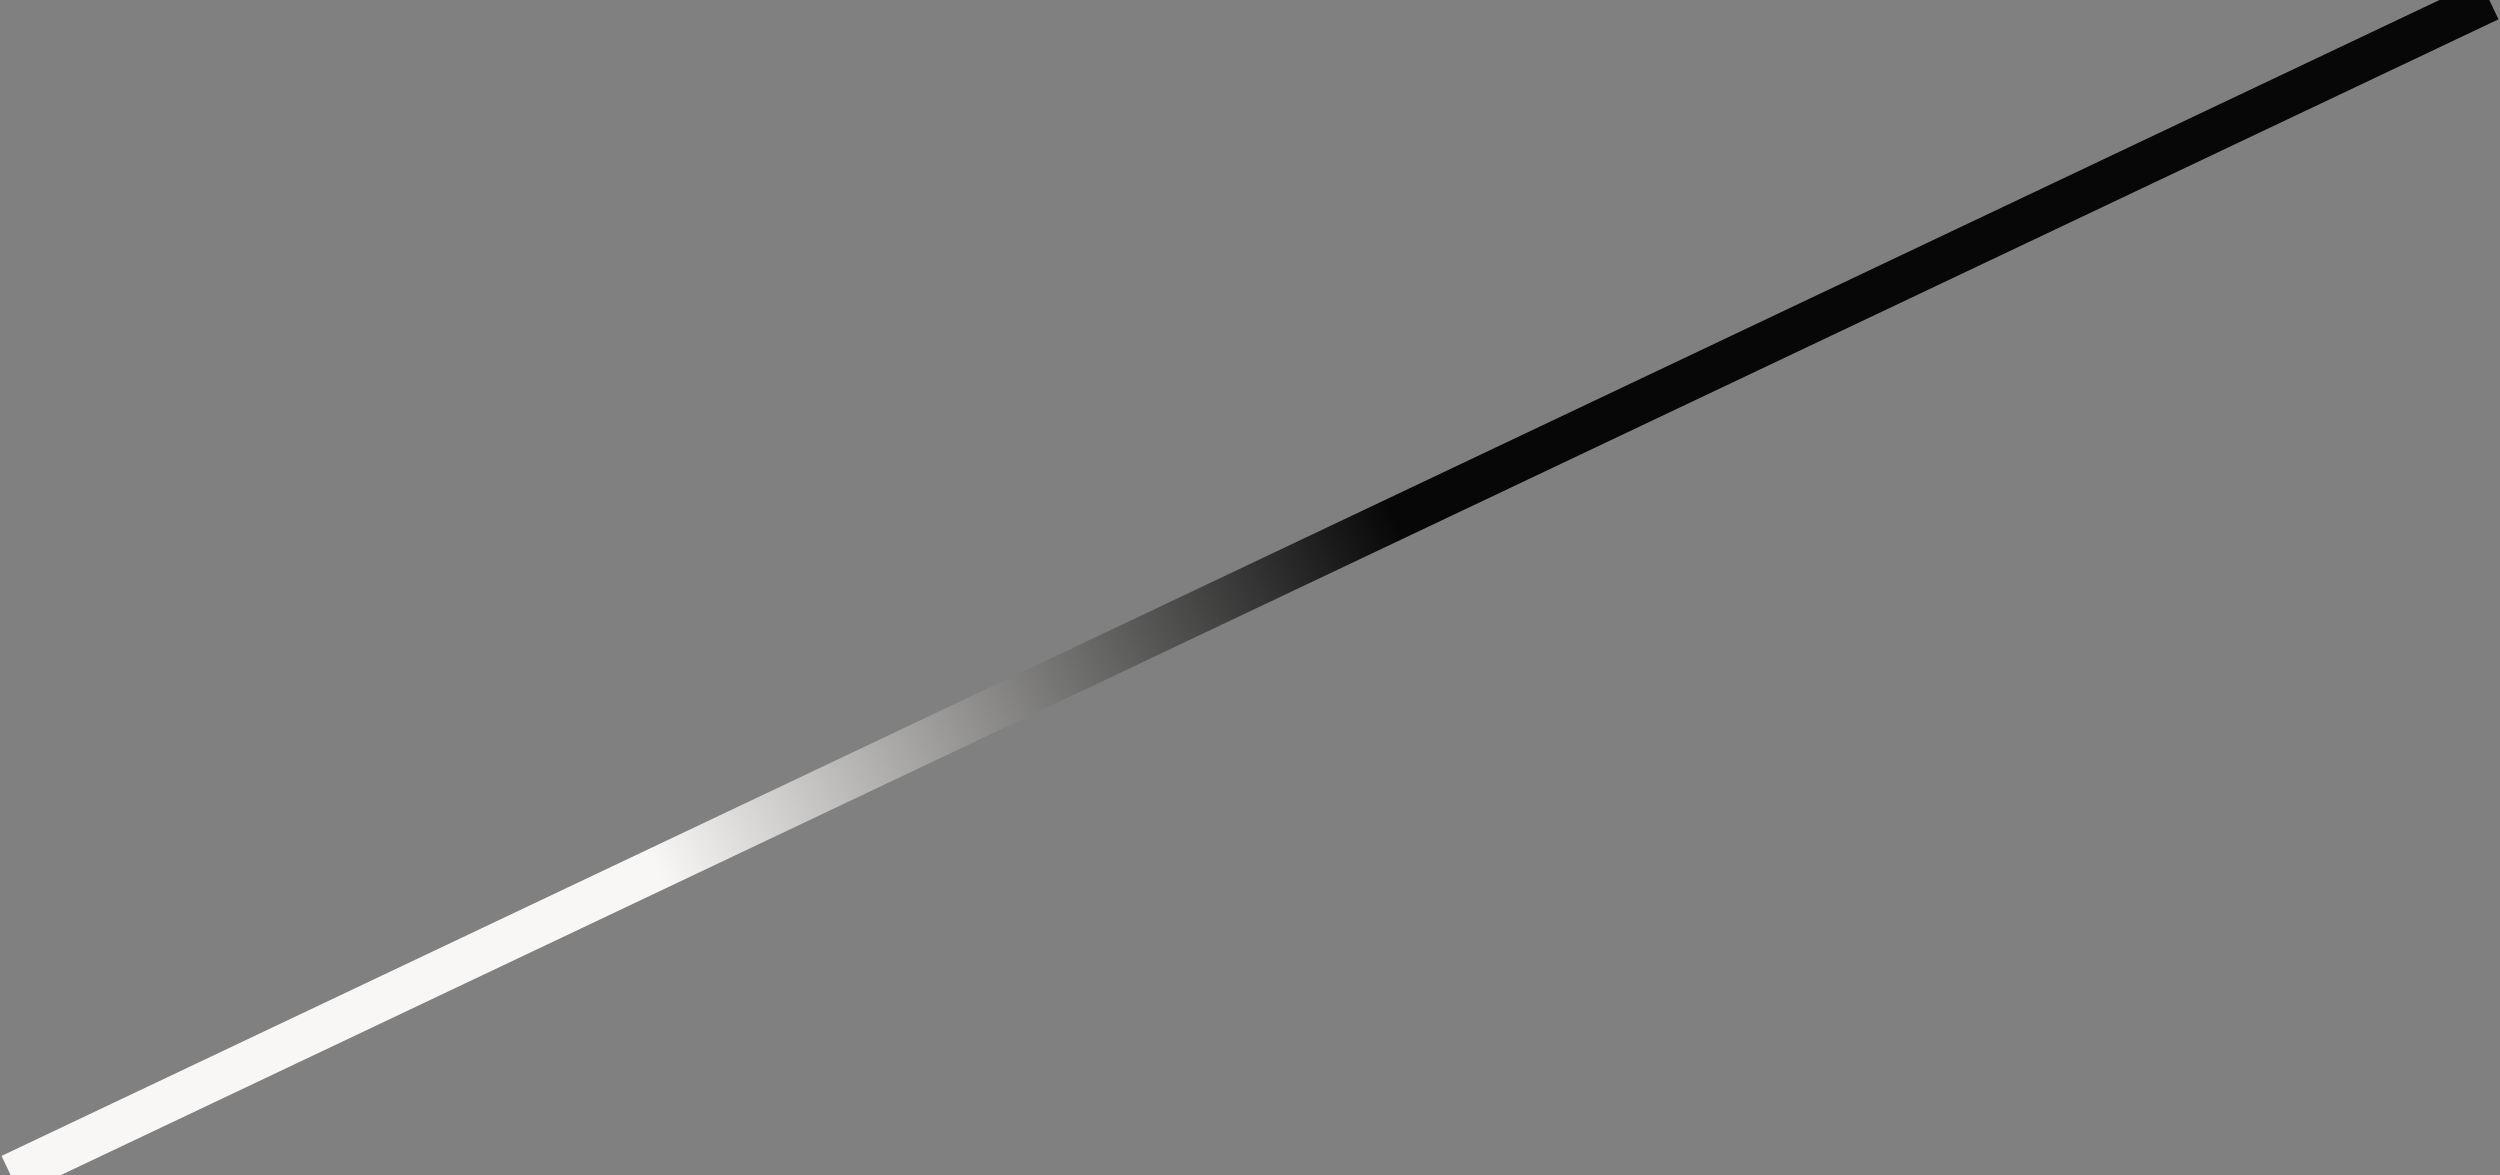 <svg width="117" height="55" viewBox="0 0 117 55" fill="none" xmlns="http://www.w3.org/2000/svg">
<rect x="0" y="0" width="117" height="55" fill="#808080" stroke="none"/>
<path d="M116.5 0L0.5 55" stroke="url(#paint0_linear_5435_3236)" stroke-width="2"/>
<defs>
<linearGradient id="paint0_linear_5435_3236" x1="1" y1="55" x2="117" y2="-4.52183e-06" gradientUnits="userSpaceOnUse">
<stop offset="0.257" stop-color="#F8F7F5"/>
<stop offset="0.555" stop-color="#070707"/>
</linearGradient>
</defs>
</svg>

